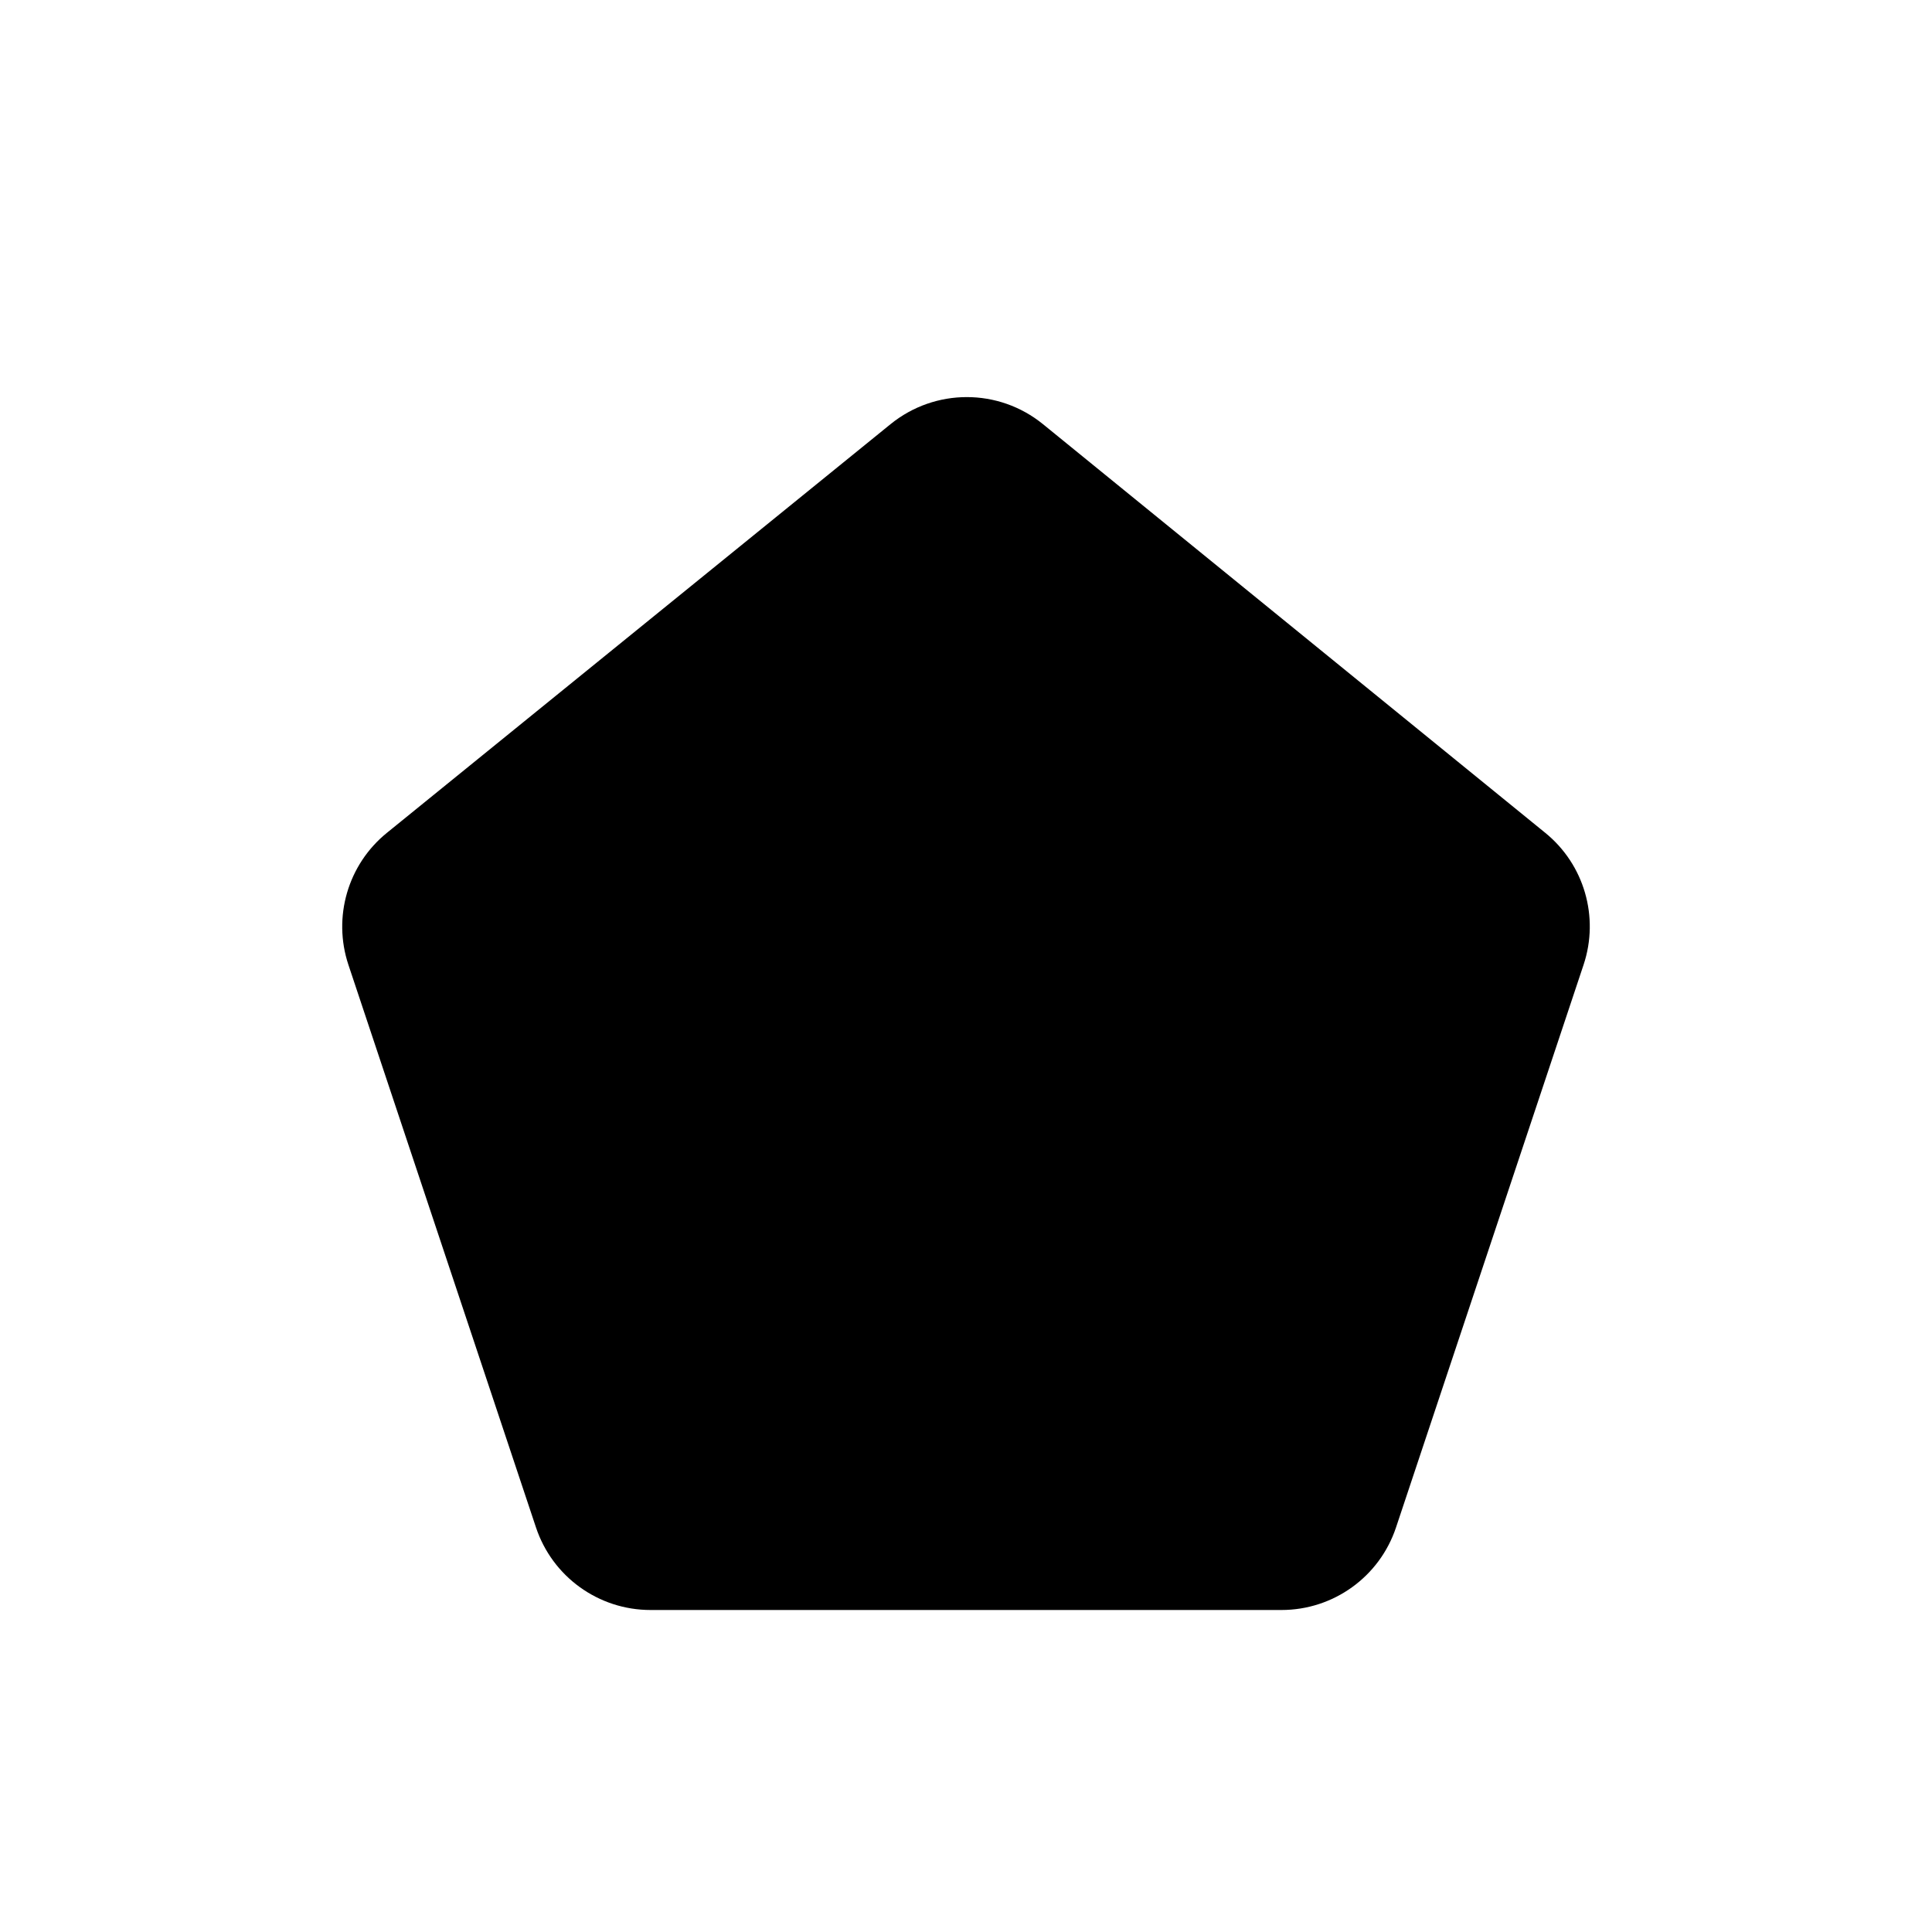 <?xml version="1.0" encoding="UTF-8"?>
<svg width="24px" height="24px" viewBox="0 0 24 24" version="1.1" xmlns="http://www.w3.org/2000/svg" xmlns:xlink="http://www.w3.org/1999/xlink">
    <!-- Generator: Sketch 50.2 (55047) - http://www.bohemiancoding.com/sketch -->
    <title>Stockholm-icons / Design / Polygon</title>
    <desc>Created with Sketch.</desc>
    <defs></defs>
    <g id="Stockholm-icons-/-Design-/-Polygon" stroke="none" stroke-width="1" fill="none" fill-rule="evenodd">
        <rect id="bound" x="0" y="0" width="24" height="24"></rect>
        <path d="M8.081,20 L15.919,20 C16.565,20 17.138,19.587 17.342,18.974 L19.672,11.984 C19.869,11.392 19.68,10.739 19.196,10.346 L12.956,5.269 C12.405,4.821 11.616,4.821 11.064,5.268 L4.806,10.346 C4.321,10.739 4.131,11.392 4.328,11.985 L6.658,18.974 C6.862,19.587 7.435,20 8.081,20 Z" id="Path-4" fill="#000000"></path>
    </g>
</svg>